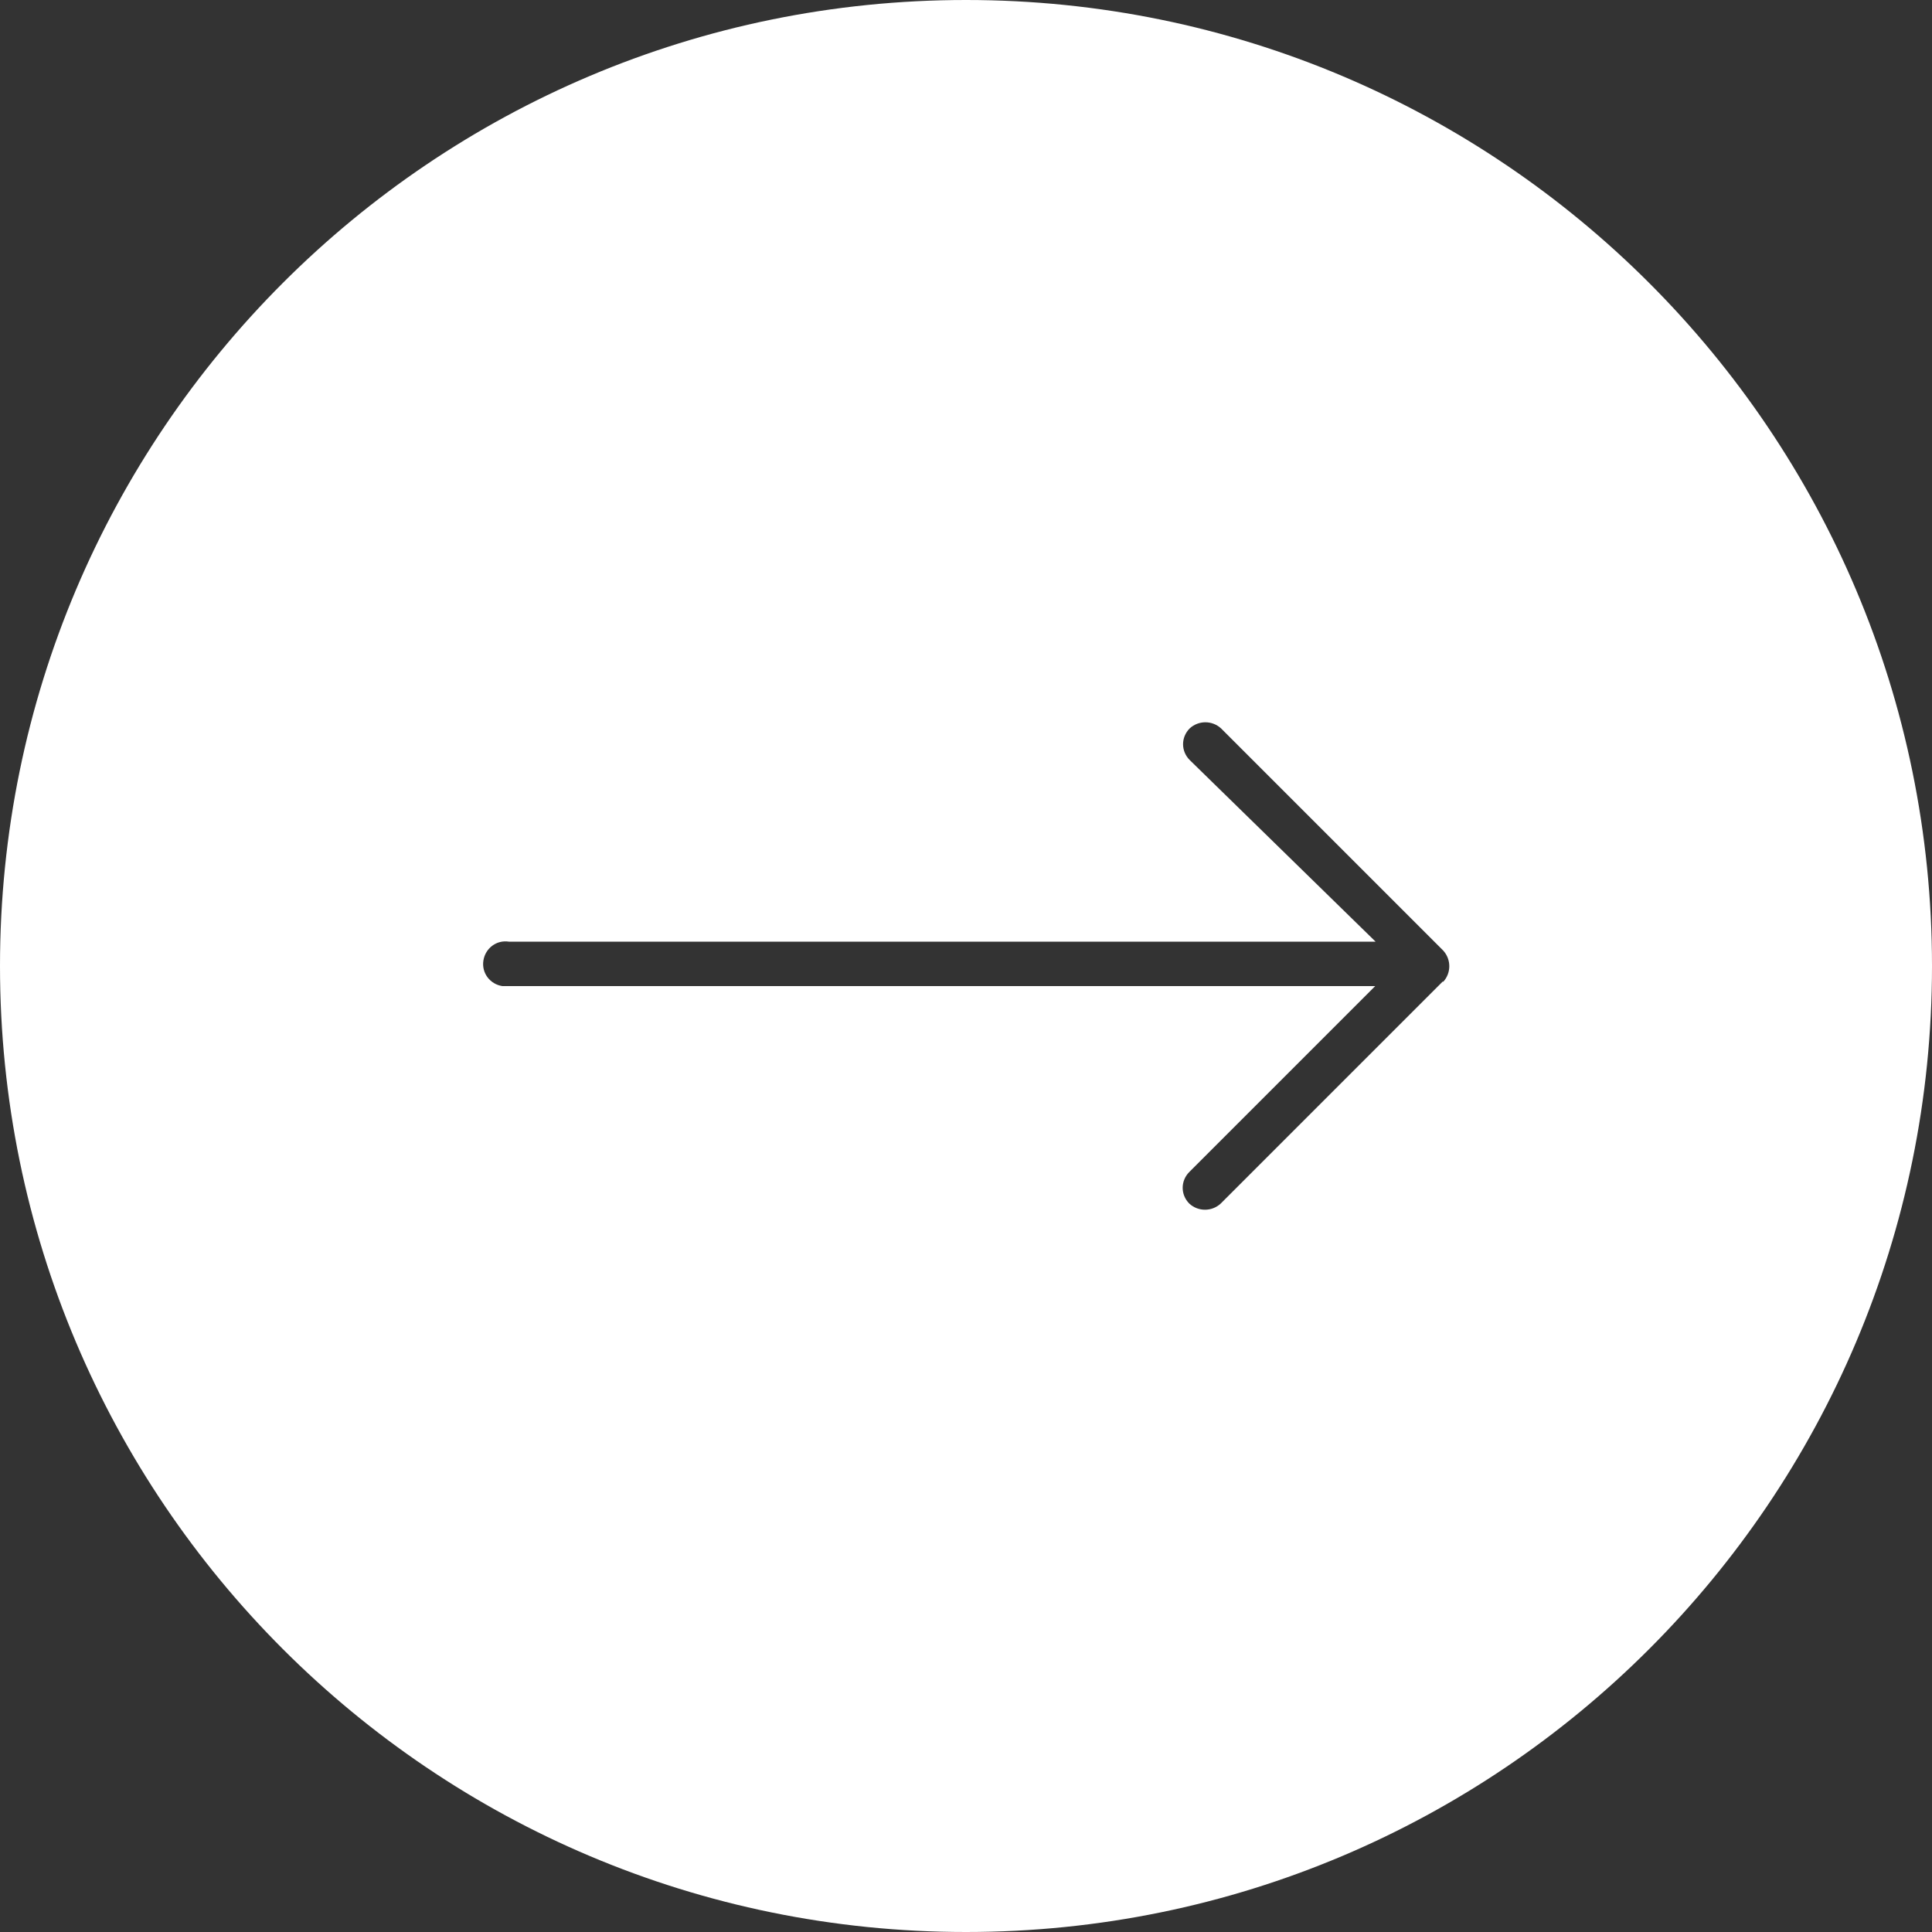 <?xml version="1.0" encoding="UTF-8"?>
<svg id="Layer_1" data-name="Layer 1" xmlns="http://www.w3.org/2000/svg" viewBox="0 0 50 50">
  <rect x="0" y="0" width="50" height="50" fill="#333333" stroke="none"/>
  <defs>
    <style>
      .cls-1 {
        fill: #fff;
      }
    </style>
  </defs>
  <path class="cls-1" d="m25,0C11.19,0,0,11.19,0,25s11.19,25,25,25,25-11.19,25-25S38.81,0,25,0Zm12.34,25.4l-5.75,5.75c-.23.21-.58.21-.81,0-.23-.23-.23-.59,0-.82l4.81-4.81H13.17c-.06,0-.11,0-.17,0-.32-.05-.54-.34-.49-.66s.34-.54.66-.49h22.43l-4.81-4.7c-.23-.23-.23-.59,0-.82.23-.21.58-.21.81,0l5.75,5.75c.21.23.21.58,0,.81Z"/>
</svg>
